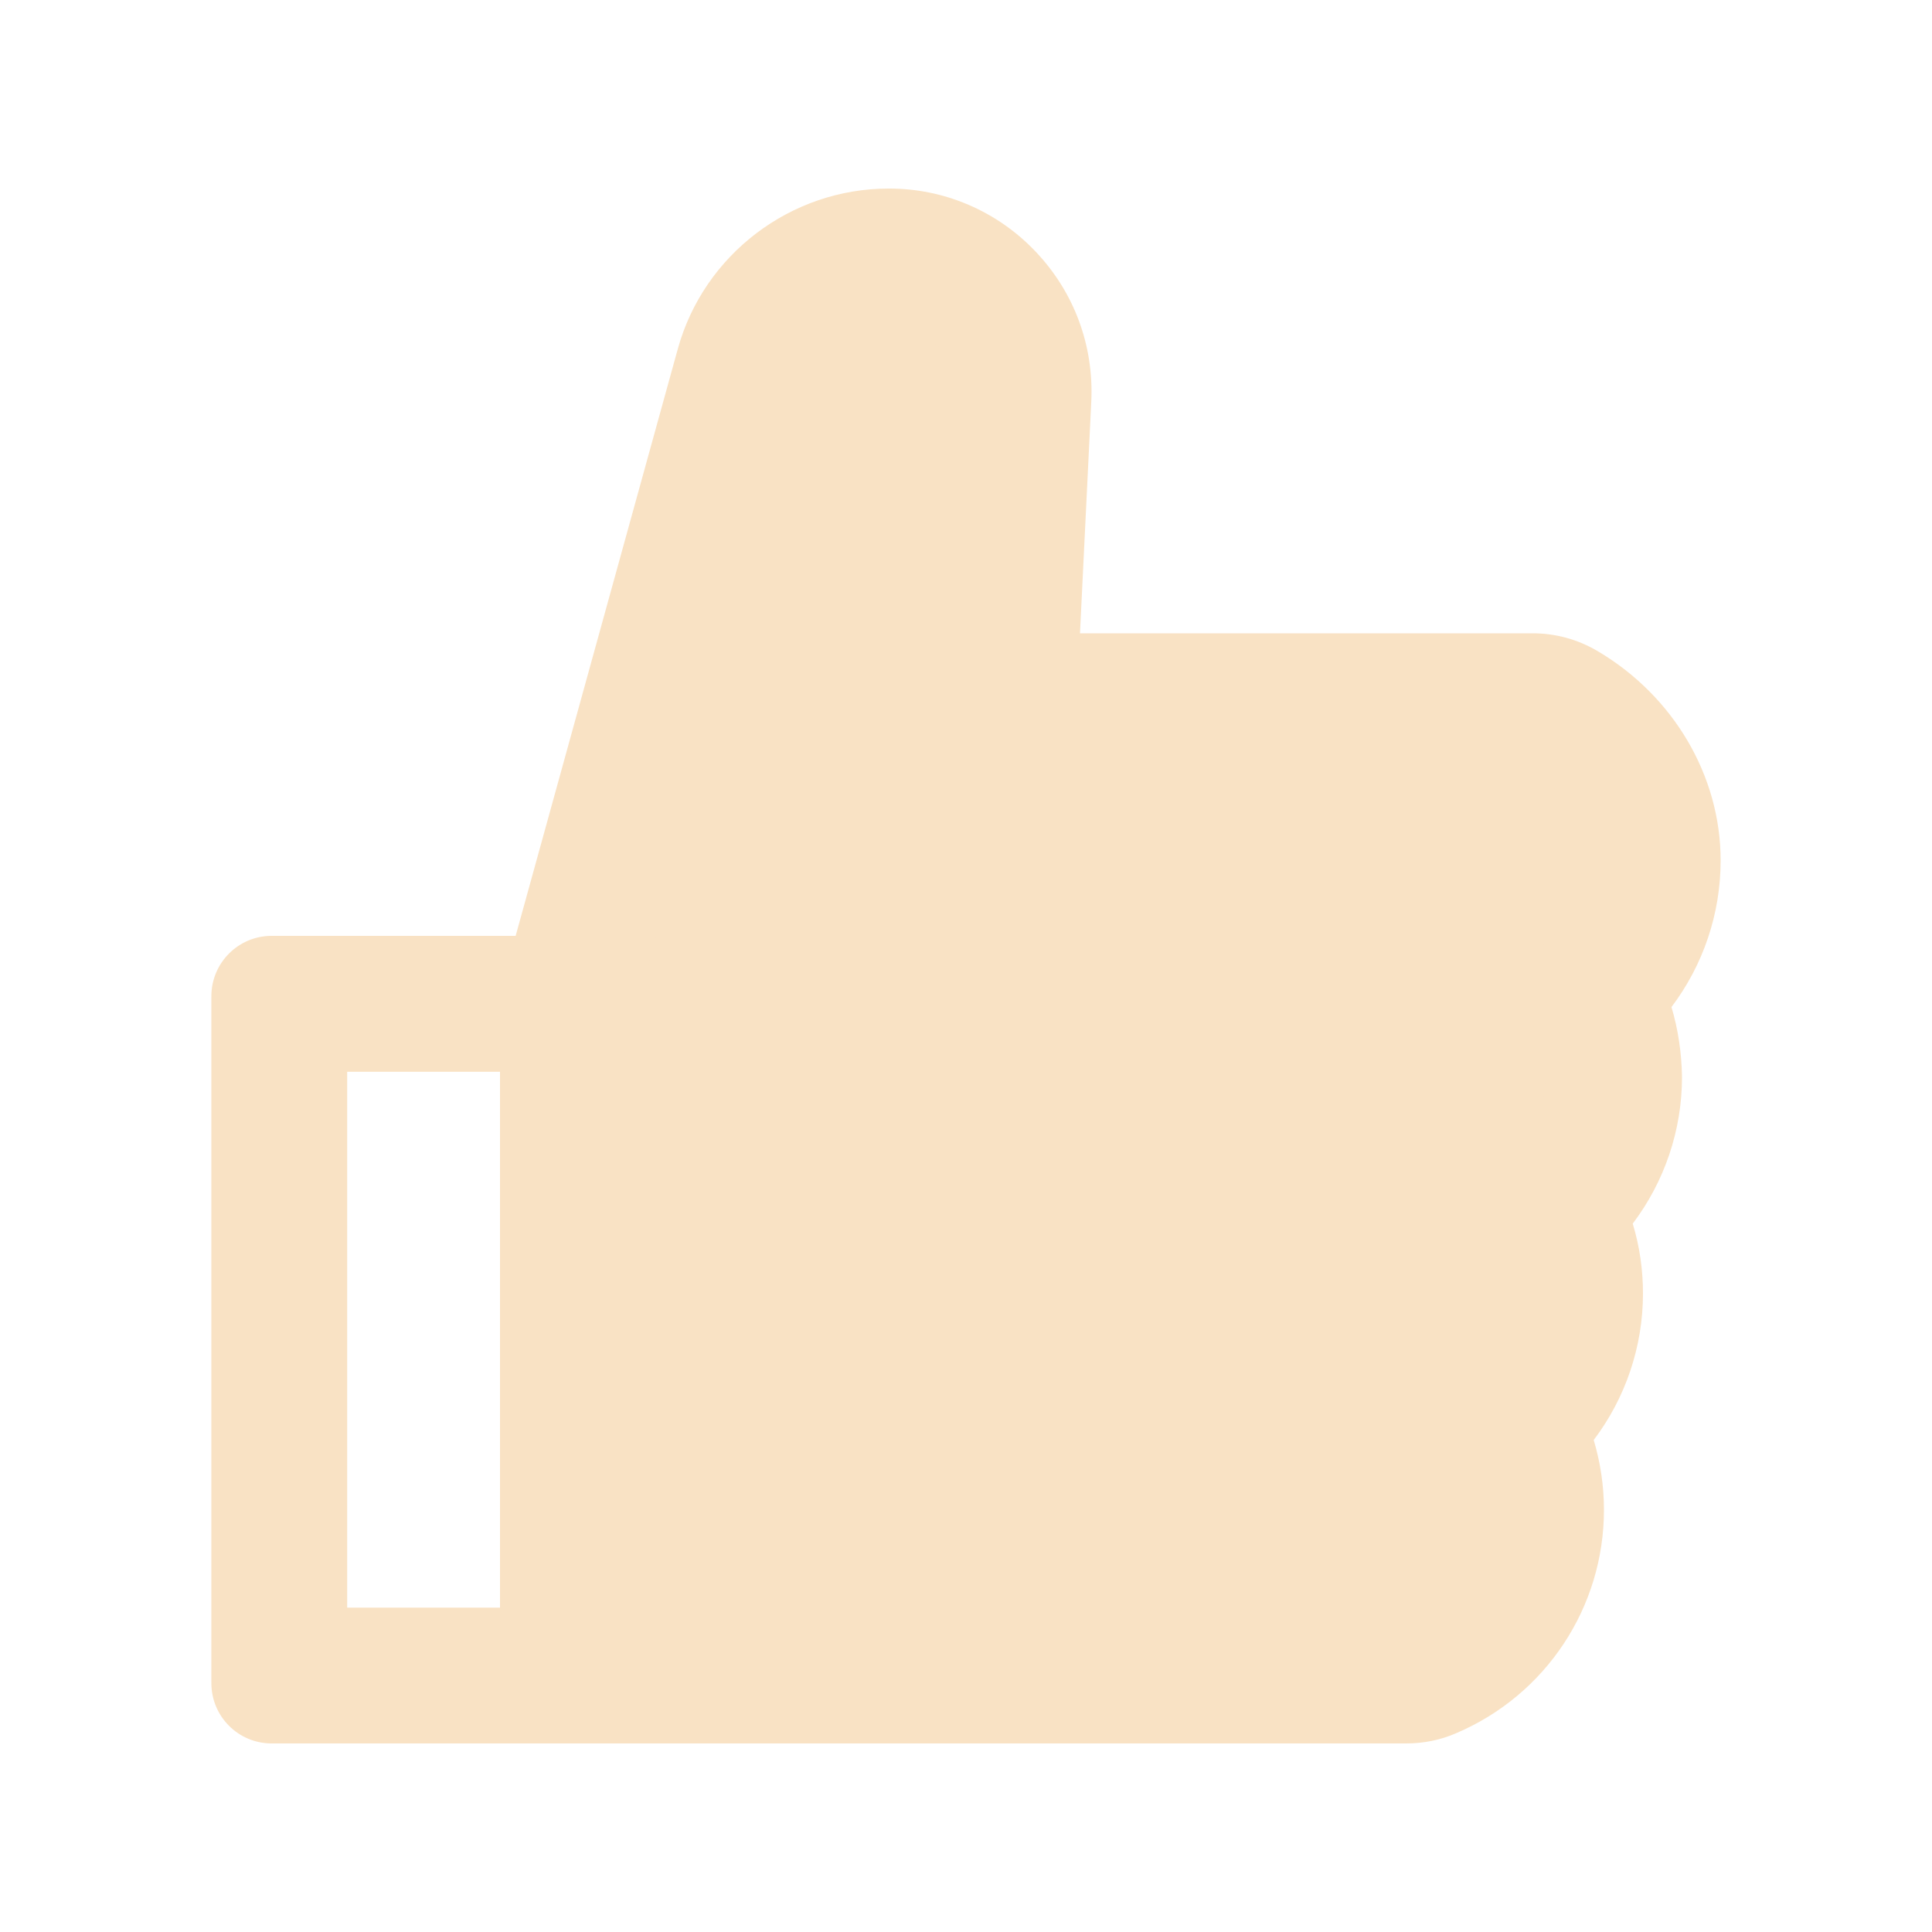 <svg width="20" height="20" viewBox="0 0 20 20" fill="none" xmlns="http://www.w3.org/2000/svg">
<path d="M6 10.5L8 3L10.5 3.5V7H14.5L17 8L16 15.5L15 17.5H6V10.5Z" fill="#F9E2C4"/>
<path d="M17.303 10.425C17.631 9.991 17.812 9.46 17.812 8.907C17.812 8.03 17.322 7.2 16.533 6.737C16.33 6.618 16.099 6.555 15.863 6.556H11.18L11.297 4.155C11.324 3.575 11.119 3.024 10.721 2.605C10.525 2.398 10.289 2.233 10.028 2.121C9.766 2.008 9.484 1.951 9.199 1.952C8.184 1.952 7.285 2.636 7.016 3.614L5.338 9.688H2.812C2.467 9.688 2.188 9.968 2.188 10.313V17.423C2.188 17.769 2.467 18.048 2.812 18.048H14.557C14.736 18.048 14.912 18.013 15.074 17.942C16.004 17.546 16.604 16.638 16.604 15.63C16.604 15.384 16.568 15.142 16.498 14.907C16.826 14.474 17.008 13.942 17.008 13.39C17.008 13.144 16.973 12.901 16.902 12.667C17.23 12.233 17.412 11.702 17.412 11.149C17.408 10.903 17.373 10.659 17.303 10.425ZM3.594 16.642V11.095H5.176V16.642H3.594ZM16.023 9.747L15.596 10.118L15.867 10.614C15.957 10.778 16.003 10.961 16.002 11.148C16.002 11.47 15.861 11.776 15.619 11.987L15.191 12.358L15.463 12.854C15.552 13.018 15.599 13.201 15.598 13.388C15.598 13.71 15.457 14.017 15.215 14.228L14.787 14.599L15.059 15.095C15.148 15.258 15.194 15.442 15.193 15.628C15.193 16.065 14.935 16.46 14.537 16.64H6.426V11.032L8.369 3.991C8.419 3.811 8.527 3.652 8.676 3.538C8.824 3.424 9.006 3.362 9.193 3.36C9.342 3.36 9.488 3.403 9.605 3.491C9.799 3.636 9.902 3.855 9.891 4.087L9.703 7.962H15.844C16.191 8.175 16.406 8.534 16.406 8.907C16.406 9.23 16.266 9.534 16.023 9.747Z" fill="#F9E2C4"/>
</svg>

